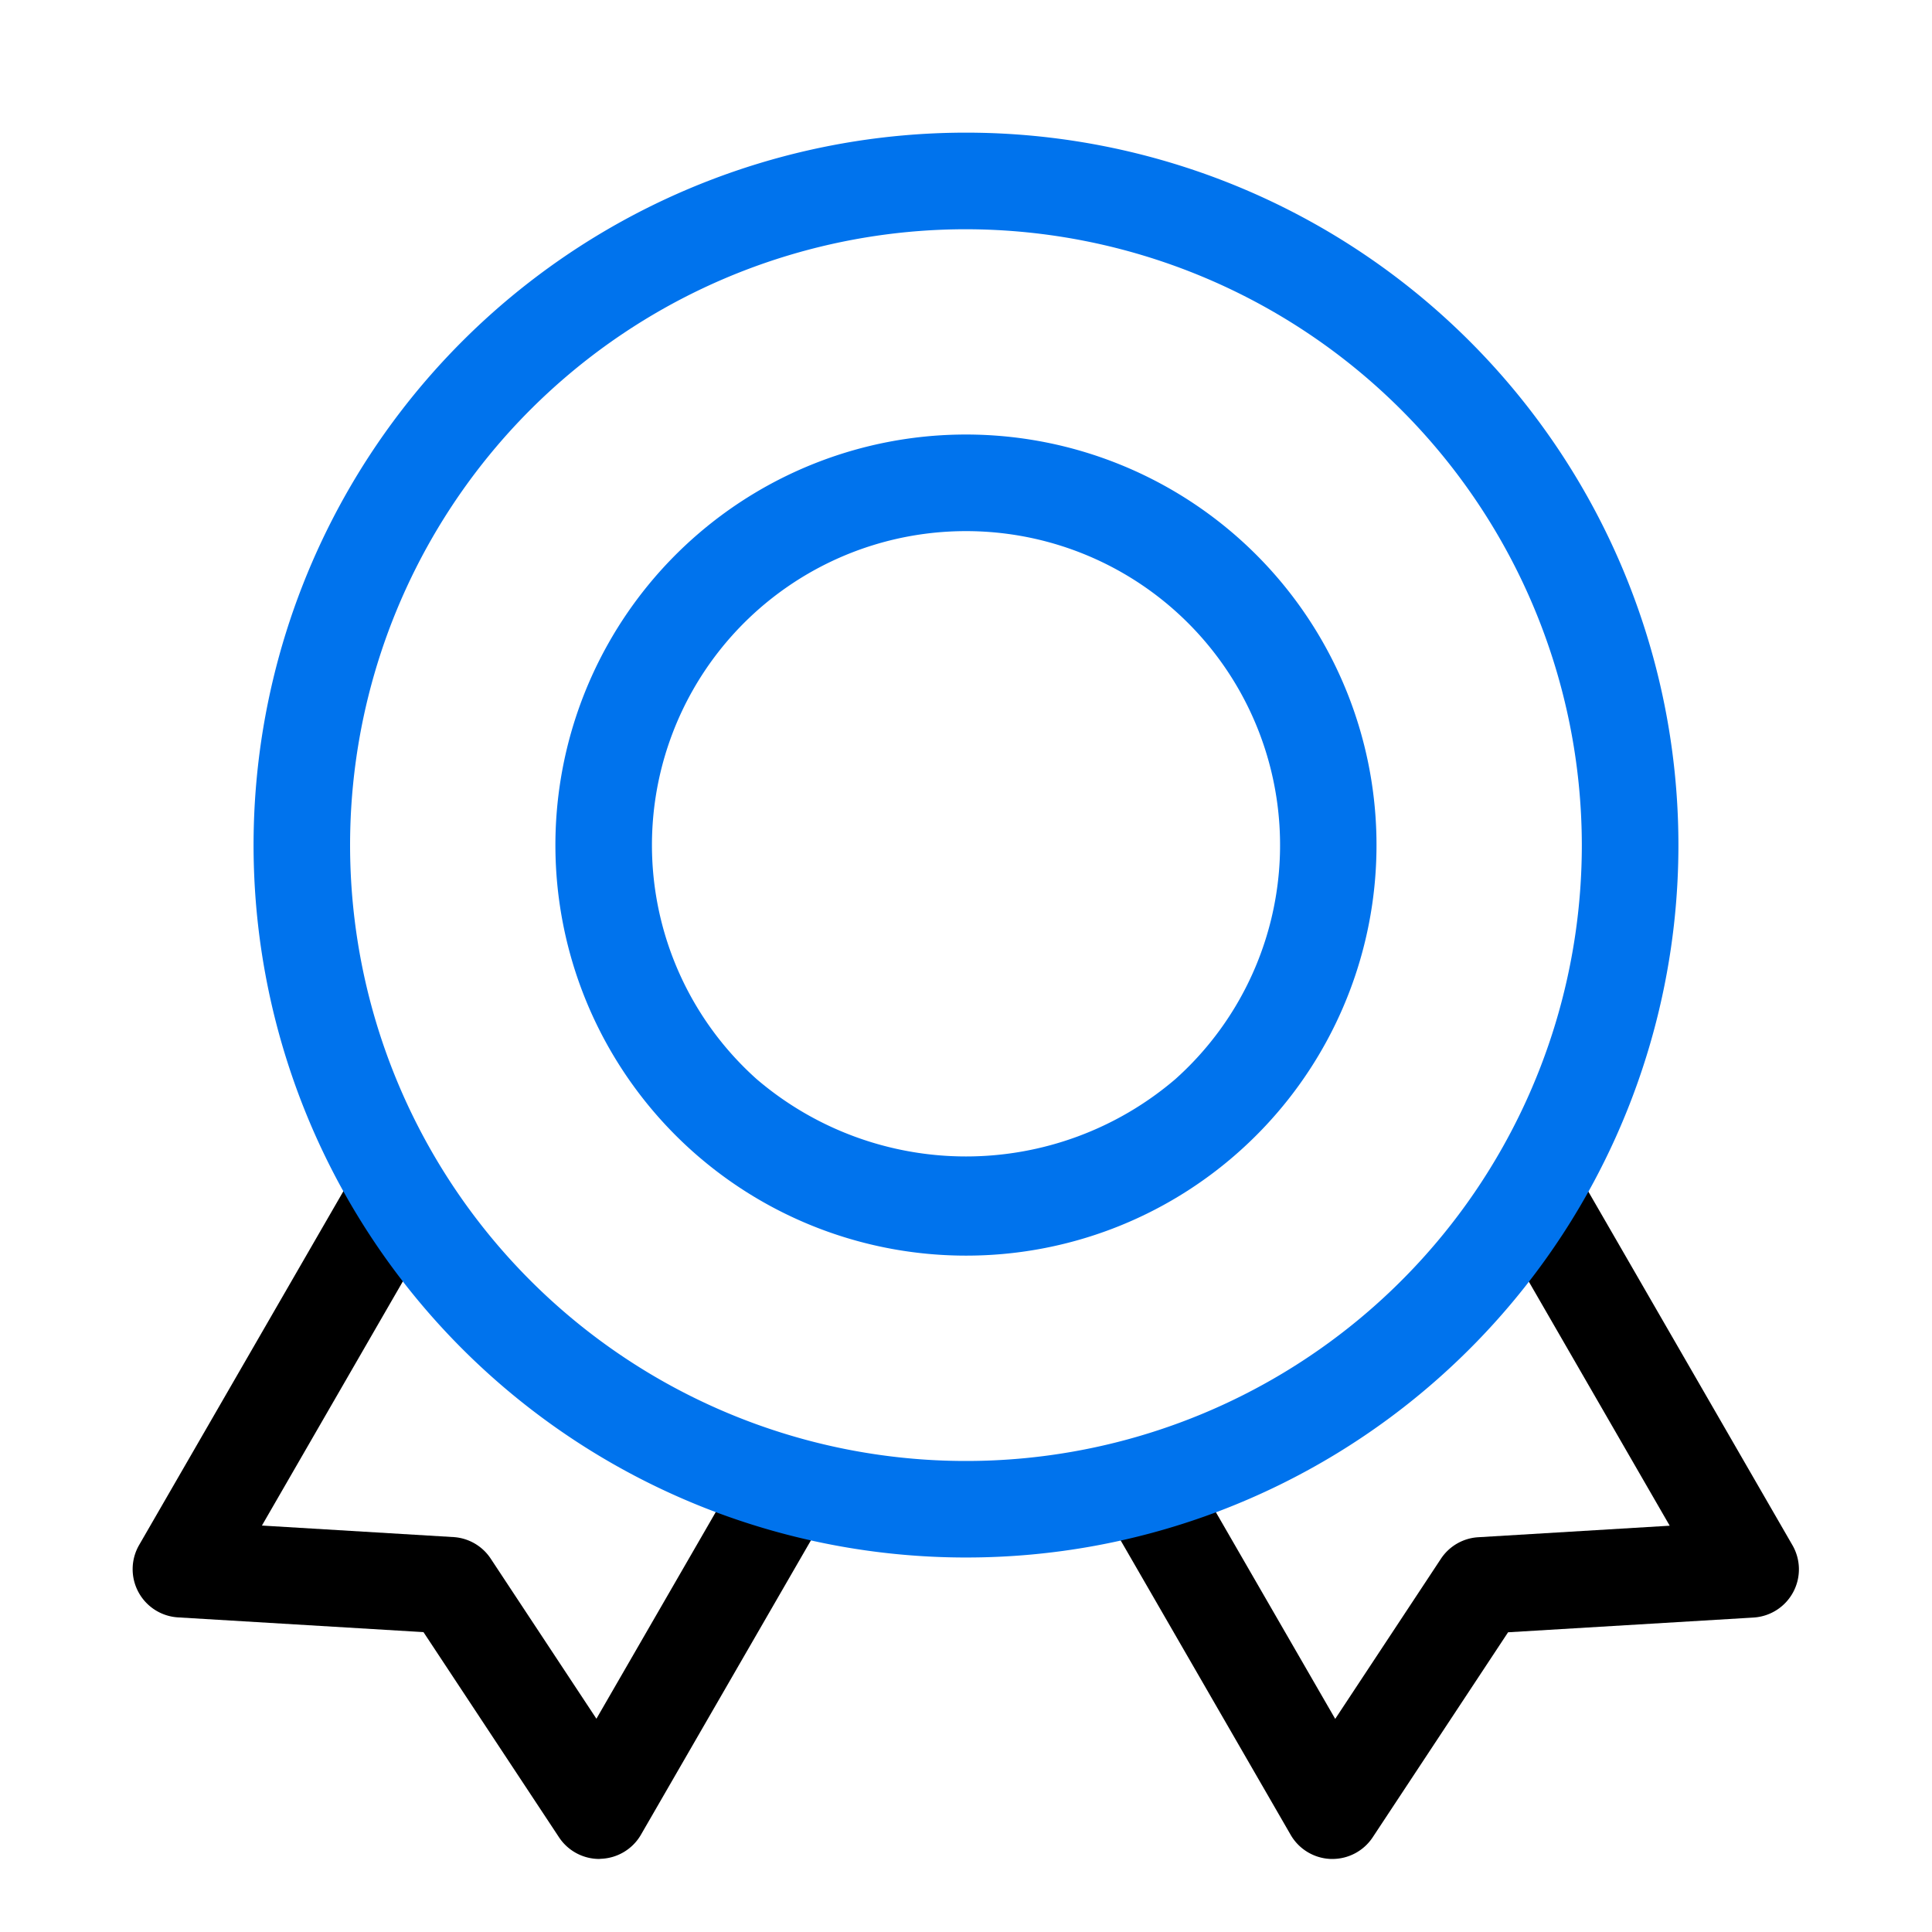 <svg xmlns="http://www.w3.org/2000/svg" xmlns:xlink="http://www.w3.org/1999/xlink" width="88" height="88" viewBox="0 0 88 88">
  <defs>
    <clipPath id="clip-path">
      <rect id="SVGID" width="88" height="88" fill="none"/>
    </clipPath>
  </defs>
  <g id="组_6761" data-name="组 6761" transform="translate(-294.979 -891.641)">
    <g id="组_6751" data-name="组 6751" transform="translate(294.979 891.641)" clip-path="url(#clip-path)">
      <g id="组_6750" data-name="组 6750" transform="translate(6.045 6.042)">
        <g id="组_6745" data-name="组 6745" transform="translate(0 46.506)">
          <path id="路径_10812" data-name="路径 10812" d="M318.429,942.874a2.2,2.2,0,0,1-1.837-.99l-6.171-9.342-11.176-.671a2.2,2.2,0,0,1-1.774-3.3l9.655-16.723a2.2,2.2,0,0,1,3.809,2.2l-7.873,13.64,8.723.525a2.193,2.193,0,0,1,1.7.984l4.813,7.29,6.482-11.226a2.2,2.2,0,0,1,3.809,2.2l-8.261,14.306a2.2,2.2,0,0,1-1.837,1.1Z" transform="translate(-297.177 -910.749)"/>
        </g>
        <g id="组_6746" data-name="组 6746" transform="translate(44.055 47.081)">
          <path id="路径_10813" data-name="路径 10813" d="M323.787,942.508h-.066a2.2,2.2,0,0,1-1.837-1.1l-8.39-14.531a2.2,2.2,0,0,1,3.809-2.2l6.611,11.451,4.813-7.29a2.193,2.193,0,0,1,1.7-.984l8.723-.525-7.543-13.068a2.2,2.2,0,0,1,3.809-2.2l9.322,16.151a2.2,2.2,0,0,1-1.771,3.3l-11.179.671-6.168,9.341A2.2,2.2,0,0,1,323.787,942.508Z" transform="translate(-313.197 -910.958)"/>
        </g>
        <g id="组_6749" data-name="组 6749" transform="translate(5.505)">
          <g id="组_6747" data-name="组 6747">
            <path id="路径_10814" data-name="路径 10814" d="M331.629,958.738a32.45,32.45,0,1,1,21.634-8.264A32.393,32.393,0,0,1,331.629,958.738Zm0-60.5a28.052,28.052,0,1,0,28.05,28.05A28.083,28.083,0,0,0,331.629,898.238Z" transform="translate(-299.179 -893.838)" fill="#0073ed"/>
          </g>
          <g id="组_6748" data-name="组 6748" transform="translate(13.75 13.75)">
            <path id="路径_10815" data-name="路径 10815" d="M322.879,936.238a18.7,18.7,0,1,1,12.466-4.763A18.651,18.651,0,0,1,322.879,936.238Zm0-33a14.3,14.3,0,0,0-9.534,24.962,14.671,14.671,0,0,0,19.069,0,14.3,14.3,0,0,0-9.534-24.962Z" transform="translate(-304.179 -898.838)" fill="#0073ed"/>
          </g>
        </g>
      </g>
    </g>
  </g>
</svg>
